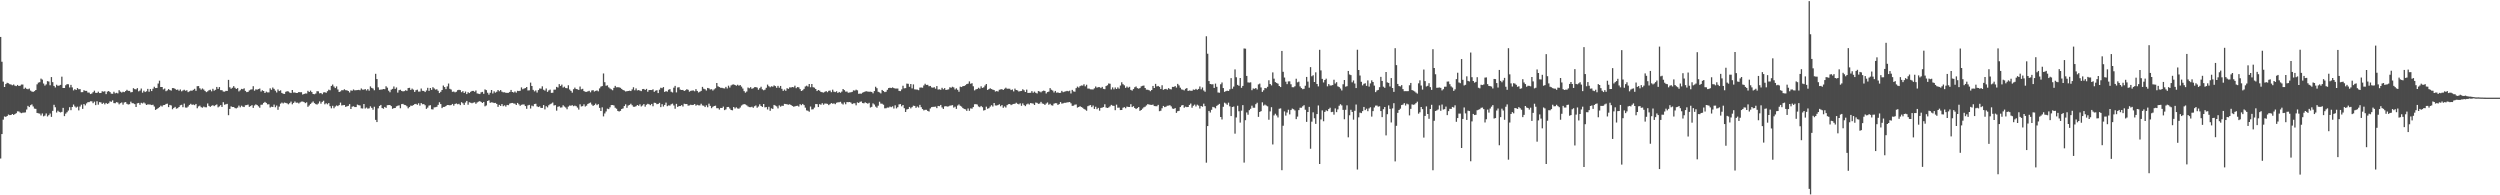 <?xml version="1.0" encoding="UTF-8"?>
<svg xmlns="http://www.w3.org/2000/svg" width="1920" height="150">
  <path d="M0 28.361h1v93.403H0zM1 47.389h1v55.576H1zM2 62.685h1v29.226H2zM3 66.810h1v22.615H3zM4 64.577h1v25.154H4zM5 63.601h1v25.503H5zM6 63.968h1v23.983H6zM7 64.650h1v23.755H7zM8 64.905h1v23.412H8zM9 65.475h1v22.075H9zM10 64.867h1v23.386H10zM11 65.817h1v21.768H11zM12 66.173h1v20.770H12zM13 65.233h1v20.255H13zM14 66.053h1v19.551H14zM15 65.797h1v20.632H15zM16 64.941h1v21.983H16zM17 64.943h1v21.578H17zM18 68.254h1v18.227H18zM19 67.314h1v19.032H19zM20 68.207h1v15.915H20zM21 68.575h1v12.736H21zM22 68.014h1v14.226H22zM23 69.602h1v11.192H23zM24 70.304h1v9.863H24zM25 70.553h1v11.194H25zM26 69.999h1v13.421H26zM27 69.134h1v14.497H27zM28 64.745h1v21.996H28zM29 63.438h1v23.616H29zM30 63.139h1v24.088H30zM31 60.380h1v28.298H31zM32 61.116h1v26.034H32zM33 64.130h1v25.198H33zM34 65.746h1v23.011H34zM35 64.829h1v22.295H35zM36 62.309h1v27.118H36zM37 62.609h1v25.888H37zM38 65.505h1v21.688H38zM39 59.197h1v30.570H39zM40 63.103h1v22.019H40zM41 65.988h1v14.500H41zM42 67.196h1v15.179H42zM43 65.078h1v21.329H43zM44 65.897h1v19.133H44zM45 65.692h1v20.245H45zM46 65.196h1v21.152H46zM47 58.883h1v27.054H47zM48 67.561h1v15.298H48zM49 67.609h1v21.559H49zM50 65.476h1v21.804H50zM51 64.637h1v21.600H51zM52 64.705h1v20.203H52zM53 67.160h1v15.191H53zM54 65.200h1v19.437H54zM55 67.130h1v15.039H55zM56 69.451h1v10.820H56zM57 68.460h1v13.314H57zM58 69.134h1v13.506H58zM59 67.629h1v14.295H59zM60 68.546h1v16.254H60zM61 68.467h1v13.369H61zM62 70.812h1v9.550H62zM63 70.762h1v12.827H63zM64 69.277h1v10.624H64zM65 69.797h1v11.144H65zM66 69.797h1v9.602H66zM67 71.049h1v7.457H67zM68 71.127h1v7.293H68zM69 72.252h1v5.540H69zM70 71.860h1v5.950H70zM71 70.813h1v8.454H71zM72 69.614h1v8.472H72zM73 71.289h1v9.448H73zM74 71.389h1v6.388H74zM75 70.385h1v10.023H75zM76 71.465h1v6.989H76zM77 71.419h1v7.220H77zM78 70.069h1v9.743H78zM79 70.404h1v8.559H79zM80 70.088h1v10.092H80zM81 72.300h1v6.778H81zM82 70.341h1v9.469H82zM83 69.868h1v9.418H83zM84 70.718h1v7.168H84zM85 71.935h1v6.265H85zM86 72.062h1v5.024H86zM87 70.448h1v8.779H87zM88 71.683h1v7.643H88zM89 71.277h1v7.182H89zM90 71.719h1v7.052H90zM91 69.276h1v10.849H91zM92 70.420h1v8.830H92zM93 71.056h1v7.647H93zM94 70.474h1v9.899H94zM95 70.736h1v7.942H95zM96 69.944h1v8.464H96zM97 68.966h1v10.759H97zM98 69.768h1v10.502H98zM99 69.798h1v10.240H99zM100 70.935h1v7.164H100zM101 70.724h1v8.556H101zM102 67.725h1v11.610H102zM103 68.463h1v11.527H103zM104 68.643h1v13.530H104zM105 67.708h1v11.628H105zM106 70.139h1v8.899H106zM107 69.528h1v10.965H107zM108 68.016h1v10.927H108zM109 71.157h1v8.279H109zM110 69.705h1v9.010H110zM111 70.715h1v8.814H111zM112 70.069h1v10.562H112zM113 68.259h1v11.941H113zM114 70.436h1v9.801H114zM115 68.415h1v11.926H115zM116 69.918h1v10.769H116zM117 68.129h1v12.317H117zM118 66.613h1v15.219H118zM119 67.628h1v16.798H119zM120 67.556h1v16.228H120zM121 64.144h1v18.901H121zM122 61.933h1v20.326H122zM123 66.819h1v14.321H123zM124 66.835h1v14.973H124zM125 68.640h1v12.105H125zM126 67.997h1v12.652H126zM127 70.061h1v9.776H127zM128 69.407h1v10.188H128zM129 68.420h1v13.839H129zM130 69.169h1v11.443H130zM131 69.587h1v11.395H131zM132 67.632h1v16.308H132zM133 67.664h1v15.243H133zM134 68.259h1v13.808H134zM135 69.017h1v14.446H135zM136 68.767h1v14.314H136zM137 69.675h1v12.491H137zM138 68.704h1v12.160H138zM139 70.118h1v10.380H139zM140 69.453h1v12.858H140zM141 68.938h1v10.608H141zM142 69.684h1v12.892H142zM143 69.323h1v13.384H143zM144 70.782h1v11.012H144zM145 70.134h1v10.460H145zM146 69.596h1v10.119H146zM147 69.679h1v10.792H147zM148 68.948h1v11.359H148zM149 68.184h1v12.540H149zM150 69.710h1v10.086H150zM151 66.223h1v16.938H151zM152 66.084h1v15.652H152zM153 67.763h1v13.364H153zM154 68.795h1v13.551H154zM155 67.945h1v14.770H155zM156 68.754h1v13.091H156zM157 69.852h1v12.521H157zM158 70.759h1v11.654H158zM159 70.154h1v9.295H159zM160 69.343h1v11.974H160zM161 68.932h1v13.144H161zM162 70.135h1v11.125H162zM163 68.192h1v12.622H163zM164 69.613h1v11.912H164zM165 68.969h1v11.837H165zM166 66.784h1v13.456H166zM167 68.229h1v14.224H167zM168 66.871h1v14.853H168zM169 69.201h1v11.557H169zM170 69.295h1v12.856H170zM171 70.297h1v8.168H171zM172 70.388h1v10.062H172zM173 69.802h1v10.279H173zM174 69.813h1v9.943H174zM175 61.350h1v27.138H175zM176 67.008h1v16.666H176zM177 68.162h1v13.526H177zM178 67.405h1v14.769H178zM179 66.145h1v16.028H179zM180 67.374h1v15.679H180zM181 68.318h1v14.945H181zM182 67.666h1v14.978H182zM183 70.204h1v10.890H183zM184 69.349h1v13.091H184zM185 68.242h1v12.912H185zM186 68.481h1v13.419H186zM187 67.846h1v14.379H187zM188 69.794h1v11.034H188zM189 70.782h1v9.911H189zM190 70.546h1v9.772H190zM191 69.434h1v12.597H191zM192 68.796h1v12.709H192zM193 68.606h1v12.157H193zM194 66.190h1v16.651H194zM195 69.657h1v11.348H195zM196 68.616h1v11.574H196zM197 68.876h1v11.794H197zM198 68.419h1v13.256H198zM199 67.984h1v14.747H199zM200 70.271h1v10.225H200zM201 69.349h1v11.000H201zM202 69.900h1v9.160H202zM203 71.448h1v6.781H203zM204 70.370h1v8.677H204zM205 70.976h1v9.195H205zM206 70.953h1v9.123H206zM207 67.849h1v14.726H207zM208 68.969h1v12.964H208zM209 67.202h1v14.980H209zM210 68.272h1v12.084H210zM211 69.612h1v12.758H211zM212 70.997h1v10.050H212zM213 68.725h1v15.620H213zM214 69.955h1v11.923H214zM215 69.353h1v10.271H215zM216 71.354h1v7.425H216zM217 71.967h1v7.509H217zM218 72.119h1v6.640H218zM219 70.493h1v8.543H219zM220 70.047h1v9.383H220zM221 70.235h1v9.895H221zM222 71.048h1v8.184H222zM223 71.481h1v6.557H223zM224 69.120h1v11.010H224zM225 71.044h1v8.029H225zM226 70.993h1v6.908H226zM227 71.434h1v7.458H227zM228 71.395h1v7.402H228zM229 70.632h1v8.819H229zM230 70.857h1v7.795H230zM231 70.797h1v7.234H231zM232 72.587h1v5.372H232zM233 72.190h1v6.220H233zM234 71.771h1v7.420H234zM235 71.833h1v6.746H235zM236 69.712h1v12.315H236zM237 70.633h1v10.368H237zM238 69.602h1v10.206H238zM239 70.695h1v8.143H239zM240 72.173h1v5.767H240zM241 72.403h1v6.829H241zM242 71.839h1v8.114H242zM243 70.041h1v10.298H243zM244 70.125h1v9.371H244zM245 71.688h1v6.172H245zM246 71.426h1v8.181H246zM247 72.331h1v5.925H247zM248 70.950h1v6.406H248zM249 70.806h1v9.325H249zM250 71.264h1v8.048H250zM251 70.056h1v10.088H251zM252 68.872h1v10.283H252zM253 69.342h1v12.202H253zM254 66.009h1v17.182H254zM255 64.900h1v16.364H255zM256 66.447h1v16.685H256zM257 67.643h1v14.182H257zM258 66.344h1v14.672H258zM259 68.734h1v12.798H259zM260 70.642h1v10.039H260zM261 70.178h1v8.619H261zM262 69.271h1v11.718H262zM263 69.309h1v11.467H263zM264 68.532h1v12.118H264zM265 69.271h1v12.818H265zM266 69.355h1v12.322H266zM267 69.906h1v11.385H267zM268 71.010h1v8.971H268zM269 69.446h1v14.264H269zM270 69.664h1v12.265H270zM271 68.716h1v12.916H271zM272 69.363h1v12.845H272zM273 69.276h1v12.975H273zM274 69.155h1v11.191H274zM275 69.038h1v11.738H275zM276 69.306h1v11.710H276zM277 67.949h1v15.227H277zM278 68.798h1v14.575H278zM279 68.874h1v11.016H279zM280 68.412h1v14.923H280zM281 69.496h1v13.087H281zM282 68.441h1v15.011H282zM283 69.622h1v13.587H283zM284 66.338h1v15.333H284zM285 67.506h1v15.322H285zM286 67.975h1v16.320H286zM287 69.336h1v12.611H287zM288 56.665h1v35.417H288zM289 60.744h1v33.027H289zM290 67.050h1v16.145H290zM291 68.978h1v12.363H291zM292 68.807h1v11.776H292zM293 68.716h1v14.273H293zM294 68.370h1v15.159H294zM295 68.485h1v13.641H295zM296 66.238h1v16.594H296zM297 67.315h1v13.466H297zM298 69.630h1v11.064H298zM299 70.865h1v9.786H299zM300 68.874h1v12.624H300zM301 68.272h1v15.282H301zM302 66.389h1v16.649H302zM303 68.259h1v14.684H303zM304 67.176h1v14.483H304zM305 71.112h1v10.093H305zM306 69.297h1v11.589H306zM307 68.934h1v14.222H307zM308 69.821h1v10.164H308zM309 70.197h1v9.561H309zM310 69.998h1v10.524H310zM311 69.318h1v11.448H311zM312 69.728h1v11.862H312zM313 67.650h1v15.532H313zM314 67.425h1v14.785H314zM315 69.049h1v12.064H315zM316 68.047h1v13.281H316zM317 68.885h1v11.829H317zM318 70.608h1v9.347H318zM319 69.251h1v10.529H319zM320 68.863h1v11.616H320zM321 70.342h1v8.975H321zM322 70.291h1v10.833H322zM323 67.970h1v11.206H323zM324 69.738h1v10.343H324zM325 69.859h1v10.090H325zM326 70.728h1v10.113H326zM327 69.472h1v14.122H327zM328 67.448h1v15.214H328zM329 69.796h1v11.312H329zM330 67.589h1v13.183H330zM331 69.021h1v14.906H331zM332 66.972h1v17.108H332zM333 67.957h1v14.521H333zM334 68.820h1v13.490H334zM335 68.548h1v13.460H335zM336 69.682h1v10.833H336zM337 71.451h1v7.065H337zM338 70.492h1v9.439H338zM339 69.141h1v13.897H339zM340 65.692h1v16.448H340zM341 66.892h1v15.158H341zM342 68.432h1v13.034H342zM343 66.355h1v14.261H343zM344 64.177h1v16.505H344zM345 68.206h1v12.681H345zM346 68.736h1v11.978H346zM347 70.483h1v9.348H347zM348 70.280h1v10.851H348zM349 70.927h1v8.899H349zM350 70.468h1v8.982H350zM351 69.251h1v10.826H351zM352 68.971h1v10.734H352zM353 69.236h1v11.502H353zM354 70.803h1v7.684H354zM355 69.981h1v9.339H355zM356 71.439h1v9.133H356zM357 70.305h1v8.452H357zM358 72.226h1v5.278H358zM359 70.823h1v9.599H359zM360 71.482h1v7.047H360zM361 70.527h1v8.351H361zM362 69.820h1v9.468H362zM363 69.774h1v9.063H363zM364 70.428h1v8.097H364zM365 69.462h1v10.272H365zM366 71.742h1v6.963H366zM367 72.011h1v6.076H367zM368 72.218h1v5.456H368zM369 70.887h1v7.377H369zM370 70.547h1v8.542H370zM371 72.031h1v6.239H371zM372 68.652h1v13.025H372zM373 69.215h1v11.804H373zM374 71.243h1v6.349H374zM375 72.687h1v4.390H375zM376 71.217h1v7.720H376zM377 69.098h1v9.485H377zM378 71.767h1v6.989H378zM379 70.137h1v9.035H379zM380 71.159h1v7.842H380zM381 70.443h1v9.358H381zM382 69.134h1v12.935H382zM383 70.091h1v10.432H383zM384 69.165h1v12.217H384zM385 70.394h1v9.539H385zM386 70.929h1v10.613H386zM387 70.874h1v10.026H387zM388 71.285h1v10.598H388zM389 71.328h1v9.255H389zM390 71.271h1v9.527H390zM391 70.592h1v8.955H391zM392 69.079h1v10.118H392zM393 70.681h1v8.365H393zM394 71.042h1v8.430H394zM395 70.221h1v9.412H395zM396 71.172h1v9.474H396zM397 69.724h1v9.319H397zM398 69.924h1v10.193H398zM399 69.668h1v11.562H399zM400 67.118h1v13.380H400zM401 68.561h1v11.664H401zM402 67.989h1v12.230H402zM403 67.614h1v13.838H403zM404 66.818h1v16.754H404zM405 69.502h1v11.430H405zM406 69.358h1v11.167H406zM407 63.445h1v19.905H407zM408 66.056h1v15.070H408zM409 69.000h1v12.620H409zM410 70.202h1v9.727H410zM411 69.432h1v10.219H411zM412 71.064h1v10.628H412zM413 69.160h1v13.056H413zM414 67.958h1v13.761H414zM415 68.088h1v14.799H415zM416 66.311h1v16.606H416zM417 68.919h1v11.770H417zM418 69.602h1v14.413H418zM419 67.949h1v13.599H419zM420 70.568h1v11.935H420zM421 69.446h1v11.389H421zM422 68.825h1v11.178H422zM423 71.324h1v8.206H423zM424 71.241h1v7.480H424zM425 68.885h1v12.090H425zM426 68.810h1v11.946H426zM427 66.708h1v18.298H427zM428 67.222h1v14.787H428zM429 64.636h1v16.998H429zM430 65.997h1v16.665H430zM431 64.957h1v17.522H431zM432 67.219h1v13.608H432zM433 66.584h1v15.234H433zM434 67.634h1v14.966H434zM435 67.768h1v16.165H435zM436 65.473h1v16.417H436zM437 68.758h1v12.305H437zM438 69.789h1v11.391H438zM439 71.157h1v9.653H439zM440 68.513h1v13.070H440zM441 67.260h1v13.848H441zM442 68.343h1v13.201H442zM443 68.620h1v14.006H443zM444 69.058h1v15.097H444zM445 66.452h1v13.680H445zM446 68.630h1v13.112H446zM447 68.201h1v13.323H447zM448 69.963h1v10.181H448zM449 70.522h1v11.302H449zM450 70.569h1v10.590H450zM451 70.164h1v9.643H451zM452 69.750h1v9.512H452zM453 70.899h1v7.827H453zM454 69.498h1v10.765H454zM455 69.230h1v12.114H455zM456 70.299h1v10.401H456zM457 69.772h1v9.799H457zM458 69.451h1v11.301H458zM459 70.131h1v9.850H459zM460 67.884h1v14.942H460zM461 66.515h1v18.713H461zM462 66.105h1v16.311H462zM463 56.400h1v32.994H463zM464 63.150h1v23.974H464zM465 65.847h1v19.779H465zM466 65.525h1v17.941H466zM467 67.063h1v16.767H467zM468 67.938h1v14.489H468zM469 68.587h1v12.111H469zM470 69.325h1v11.296H470zM471 67.463h1v13.521H471zM472 65.939h1v16.787H472zM473 67.072h1v16.426H473zM474 66.972h1v18.239H474zM475 67.053h1v18.621H475zM476 67.424h1v17.723H476zM477 68.315h1v15.417H477zM478 69.101h1v14.152H478zM479 69.518h1v11.940H479zM480 70.263h1v9.867H480zM481 70.040h1v12.772H481zM482 69.913h1v11.141H482zM483 69.633h1v10.934H483zM484 69.926h1v9.724H484zM485 68.661h1v12.207H485zM486 67.020h1v14.959H486zM487 69.338h1v12.660H487zM488 67.879h1v13.677H488zM489 69.424h1v11.197H489zM490 69.168h1v12.076H490zM491 69.570h1v10.532H491zM492 70.011h1v11.738H492zM493 68.453h1v12.569H493zM494 68.286h1v11.661H494zM495 69.114h1v12.790H495zM496 68.253h1v12.174H496zM497 70.475h1v9.223H497zM498 69.182h1v10.896H498zM499 69.145h1v11.628H499zM500 69.148h1v10.669H500zM501 68.617h1v13.008H501zM502 70.489h1v8.435H502zM503 69.636h1v9.403H503zM504 69.298h1v10.732H504zM505 71.486h1v8.312H505zM506 68.859h1v10.144H506zM507 67.404h1v14.873H507zM508 67.749h1v12.261H508zM509 66.871h1v14.934H509zM510 70.621h1v9.974H510zM511 69.981h1v8.822H511zM512 70.420h1v11.134H512zM513 68.898h1v12.044H513zM514 68.470h1v12.635H514zM515 70.435h1v9.658H515zM516 71.023h1v8.531H516zM517 67.344h1v13.653H517zM518 65.932h1v17.590H518zM519 70.941h1v8.831H519zM520 67.196h1v14.924H520zM521 66.994h1v14.449H521zM522 68.789h1v12.666H522zM523 69.145h1v11.597H523zM524 69.090h1v12.718H524zM525 69.898h1v9.766H525zM526 69.308h1v10.596H526zM527 68.527h1v11.335H527zM528 68.977h1v12.160H528zM529 70.389h1v10.544H529zM530 69.761h1v10.649H530zM531 69.542h1v11.160H531zM532 69.472h1v11.054H532zM533 70.083h1v9.862H533zM534 68.457h1v12.716H534zM535 69.862h1v10.628H535zM536 71.032h1v9.869H536zM537 70.442h1v10.514H537zM538 69.792h1v9.861H538zM539 66.689h1v14.329H539zM540 68.142h1v13.079H540zM541 68.573h1v13.647H541zM542 69.540h1v11.341H542zM543 67.552h1v14.848H543zM544 67.854h1v11.775H544zM545 68.706h1v12.620H545zM546 68.523h1v14.568H546zM547 69.533h1v12.475H547zM548 68.588h1v12.827H548zM549 67.782h1v13.351H549zM550 63.725h1v19.374H550zM551 66.318h1v16.758H551zM552 66.874h1v17.289H552zM553 67.434h1v15.437H553zM554 67.450h1v15.478H554zM555 67.775h1v14.117H555zM556 67.957h1v16.618H556zM557 66.712h1v17.305H557zM558 67.926h1v14.288H558zM559 65.817h1v16.324H559zM560 67.207h1v16.123H560zM561 65.602h1v18.889H561zM562 64.965h1v19.790H562zM563 64.799h1v17.394H563zM564 65.276h1v18.005H564zM565 65.854h1v16.582H565zM566 65.081h1v18.243H566zM567 65.806h1v17.689H567zM568 65.327h1v17.257H568zM569 66.494h1v14.546H569zM570 67.985h1v12.348H570zM571 69.970h1v9.954H571zM572 71.177h1v9.066H572zM573 70.279h1v10.637H573zM574 67.204h1v14.561H574zM575 67.772h1v14.510H575zM576 66.945h1v15.378H576zM577 68.180h1v13.814H577zM578 67.741h1v15.071H578zM579 66.962h1v14.656H579zM580 66.891h1v14.118H580zM581 67.286h1v15.470H581zM582 68.911h1v12.907H582zM583 67.718h1v12.411H583zM584 66.636h1v14.782H584zM585 68.591h1v13.525H585zM586 69.306h1v10.566H586zM587 68.866h1v13.632H587zM588 67.437h1v14.813H588zM589 64.953h1v19.132H589zM590 66.176h1v15.846H590zM591 67.018h1v18.070H591zM592 66.245h1v16.964H592zM593 66.576h1v17.106H593zM594 65.595h1v15.010H594zM595 66.169h1v14.939H595zM596 67.451h1v14.262H596zM597 65.971h1v17.259H597zM598 67.405h1v13.544H598zM599 65.983h1v15.919H599zM600 68.184h1v13.032H600zM601 69.783h1v11.530H601zM602 68.769h1v11.011H602zM603 69.750h1v10.148H603zM604 67.741h1v12.384H604zM605 68.254h1v12.163H605zM606 67.068h1v12.999H606zM607 67.212h1v13.445H607zM608 66.801h1v14.552H608zM609 67.087h1v14.820H609zM610 65.818h1v15.914H610zM611 67.759h1v13.596H611zM612 66.863h1v14.365H612zM613 67.075h1v14.770H613zM614 68.436h1v11.577H614zM615 69.882h1v10.892H615zM616 69.306h1v10.505H616zM617 68.228h1v12.515H617zM618 66.405h1v16.265H618zM619 65.796h1v18.986H619zM620 66.461h1v18.567H620zM621 64.499h1v21.310H621zM622 67.039h1v14.787H622zM623 64.530h1v19.522H623zM624 66.973h1v16.960H624zM625 67.349h1v15.312H625zM626 68.335h1v11.566H626zM627 69.931h1v10.034H627zM628 69.116h1v13.116H628zM629 69.651h1v10.395H629zM630 70.593h1v9.855H630zM631 70.839h1v8.424H631zM632 71.104h1v9.329H632zM633 70.508h1v9.004H633zM634 69.956h1v9.617H634zM635 70.821h1v8.966H635zM636 69.715h1v11.004H636zM637 69.537h1v10.449H637zM638 70.798h1v8.370H638zM639 68.885h1v10.807H639zM640 70.396h1v9.006H640zM641 70.735h1v9.308H641zM642 70.101h1v8.792H642zM643 71.385h1v7.199H643zM644 70.612h1v7.942H644zM645 71.215h1v6.943H645zM646 70.350h1v9.182H646zM647 68.337h1v11.944H647zM648 69.230h1v9.436H648zM649 70.353h1v9.726H649zM650 70.314h1v8.074H650zM651 71.245h1v7.237H651zM652 71.006h1v7.320H652zM653 70.858h1v7.922H653zM654 70.553h1v9.352H654zM655 69.387h1v9.970H655zM656 69.559h1v9.761H656zM657 68.840h1v12.055H657zM658 69.376h1v9.254H658zM659 72.032h1v7.074H659zM660 71.884h1v6.322H660zM661 71.920h1v6.024H661zM662 71.161h1v8.008H662zM663 70.728h1v8.648H663zM664 70.268h1v8.313H664zM665 70.073h1v9.102H665zM666 70.335h1v9.310H666zM667 70.429h1v8.499H667zM668 70.426h1v12.170H668zM669 70.586h1v11.472H669zM670 71.686h1v7.729H670zM671 69.950h1v10.355H671zM672 66.604h1v15.270H672zM673 67.717h1v15.046H673zM674 70.498h1v10.649H674zM675 70.973h1v7.134H675zM676 71.721h1v7.844H676zM677 69.087h1v10.583H677zM678 69.886h1v10.528H678zM679 70.733h1v12.483H679zM680 70.466h1v12.658H680zM681 68.957h1v13.607H681zM682 67.644h1v14.995H682zM683 67.358h1v14.487H683zM684 67.610h1v14.735H684zM685 67.133h1v14.524H685zM686 67.639h1v15.724H686zM687 67.983h1v12.895H687zM688 68.007h1v15.220H688zM689 68.020h1v14.288H689zM690 69.780h1v10.393H690zM691 69.965h1v9.948H691zM692 68.661h1v12.991H692zM693 65.850h1v14.805H693zM694 67.818h1v15.299H694zM695 67.700h1v18.309H695zM696 64.226h1v19.844H696zM697 64.340h1v19.360H697zM698 66.650h1v15.474H698zM699 64.500h1v18.749H699zM700 67.900h1v14.360H700zM701 64.794h1v16.362H701zM702 68.597h1v12.765H702zM703 68.764h1v14.069H703zM704 68.826h1v12.987H704zM705 69.249h1v13.329H705zM706 67.269h1v13.272H706zM707 67.159h1v15.152H707zM708 67.388h1v16.371H708zM709 65.644h1v19.121H709zM710 64.333h1v19.994H710zM711 65.223h1v19.125H711zM712 65.149h1v20.069H712zM713 66.248h1v19.390H713zM714 65.979h1v17.336H714zM715 67.137h1v15.125H715zM716 67.392h1v14.660H716zM717 66.974h1v15.046H717zM718 68.091h1v13.795H718zM719 66.116h1v16.950H719zM720 68.779h1v12.568H720zM721 68.599h1v12.949H721zM722 68.950h1v11.638H722zM723 67.438h1v15.114H723zM724 68.579h1v15.074H724zM725 67.709h1v13.981H725zM726 69.138h1v12.352H726zM727 68.858h1v13.032H727zM728 68.641h1v13.050H728zM729 67.038h1v14.118H729zM730 67.374h1v13.621H730zM731 66.618h1v14.135H731zM732 67.120h1v15.540H732zM733 68.694h1v13.217H733zM734 67.814h1v15.818H734zM735 68.983h1v12.064H735zM736 70.427h1v9.795H736zM737 66.551h1v14.695H737zM738 66.883h1v15.004H738zM739 66.151h1v16.858H739zM740 66.061h1v17.610H740zM741 65.445h1v18.533H741zM742 64.583h1v20.565H742zM743 64.271h1v19.016H743zM744 62.529h1v22.557H744zM745 64.327h1v18.942H745zM746 63.890h1v19.552H746zM747 66.231h1v15.979H747zM748 69.409h1v10.686H748zM749 68.642h1v11.324H749zM750 68.343h1v11.965H750zM751 67.394h1v14.365H751zM752 68.120h1v14.211H752zM753 66.314h1v15.054H753zM754 67.552h1v14.775H754zM755 67.083h1v17.826H755zM756 65.643h1v18.869H756zM757 64.527h1v17.403H757zM758 69.080h1v14.411H758zM759 68.438h1v14.661H759zM760 67.799h1v14.095H760zM761 68.396h1v12.400H761zM762 68.850h1v12.967H762zM763 69.171h1v9.916H763zM764 70.271h1v10.734H764zM765 69.945h1v11.102H765zM766 70.292h1v10.403H766zM767 68.941h1v11.129H767zM768 68.667h1v12.966H768zM769 68.443h1v12.234H769zM770 69.126h1v13.669H770zM771 68.173h1v13.565H771zM772 67.304h1v15.285H772zM773 68.147h1v12.574H773zM774 68.094h1v11.923H774zM775 68.155h1v11.713H775zM776 69.184h1v11.576H776zM777 68.730h1v11.471H777zM778 70.182h1v9.653H778zM779 68.046h1v11.604H779zM780 69.135h1v9.766H780zM781 69.419h1v10.296H781zM782 70.324h1v9.822H782zM783 69.992h1v9.390H783zM784 69.839h1v11.438H784zM785 68.549h1v10.853H785zM786 69.340h1v11.404H786zM787 70.681h1v10.855H787zM788 68.803h1v11.393H788zM789 71.351h1v8.219H789zM790 71.343h1v8.965H790zM791 71.282h1v7.895H791zM792 69.996h1v9.353H792zM793 71.218h1v8.360H793zM794 70.331h1v10.296H794zM795 71.274h1v7.480H795zM796 71.768h1v7.222H796zM797 69.921h1v9.831H797zM798 70.313h1v9.210H798zM799 70.930h1v7.317H799zM800 70.046h1v9.490H800zM801 69.562h1v10.228H801zM802 69.859h1v10.732H802zM803 71.773h1v7.748H803zM804 70.726h1v7.960H804zM805 70.342h1v10.081H805zM806 67.690h1v12.005H806zM807 68.915h1v11.938H807zM808 69.516h1v11.611H808zM809 70.989h1v8.607H809zM810 69.812h1v9.408H810zM811 71.159h1v8.138H811zM812 70.951h1v9.654H812zM813 71.404h1v8.545H813zM814 71.296h1v7.083H814zM815 69.779h1v9.831H815zM816 70.819h1v8.545H816zM817 70.386h1v8.565H817zM818 70.123h1v8.806H818zM819 69.791h1v8.869H819zM820 70.100h1v8.441H820zM821 69.623h1v8.736H821zM822 71.797h1v7.545H822zM823 69.036h1v12.265H823zM824 70.213h1v10.960H824zM825 70.454h1v9.929H825zM826 67.691h1v12.562H826zM827 66.491h1v16.149H827zM828 67.295h1v14.893H828zM829 66.145h1v15.404H829zM830 65.619h1v16.600H830zM831 65.720h1v17.027H831zM832 64.718h1v18.926H832zM833 66.319h1v17.910H833zM834 65.076h1v19.967H834zM835 67.992h1v13.584H835zM836 68.035h1v13.003H836zM837 68.610h1v12.089H837zM838 68.660h1v13.607H838zM839 68.686h1v12.381H839zM840 67.835h1v15.803H840zM841 66.392h1v15.576H841zM842 67.313h1v16.564H842zM843 66.920h1v15.921H843zM844 66.935h1v18.037H844zM845 67.669h1v15.239H845zM846 66.692h1v15.952H846zM847 68.244h1v13.995H847zM848 68.501h1v11.573H848zM849 66.090h1v16.492H849zM850 65.504h1v17.459H850zM851 64.121h1v18.413H851zM852 64.310h1v17.384H852zM853 68.698h1v11.853H853zM854 67.136h1v14.027H854zM855 68.632h1v12.666H855zM856 67.173h1v17.444H856zM857 68.342h1v12.050H857zM858 67.121h1v15.619H858zM859 68.089h1v14.542H859zM860 65.712h1v18.836H860zM861 63.197h1v21.285H861zM862 64.645h1v18.083H862zM863 65.554h1v16.726H863zM864 67.488h1v15.645H864zM865 66.484h1v15.400H865zM866 67.339h1v14.798H866zM867 66.681h1v15.505H867zM868 69.016h1v10.997H868zM869 69.570h1v12.663H869zM870 68.406h1v13.161H870zM871 67.017h1v15.950H871zM872 66.393h1v17.389H872zM873 67.662h1v15.401H873zM874 68.113h1v14.099H874zM875 67.649h1v17.499H875zM876 66.323h1v18.141H876zM877 65.900h1v17.513H877zM878 65.669h1v16.737H878zM879 67.564h1v14.350H879zM880 68.873h1v12.081H880zM881 68.921h1v11.036H881zM882 69.283h1v11.008H882zM883 70.034h1v10.472H883zM884 69.143h1v11.468H884zM885 66.013h1v14.319H885zM886 67.569h1v13.914H886zM887 64.401h1v17.153H887zM888 66.364h1v15.232H888zM889 65.974h1v14.549H889zM890 66.732h1v18.646H890zM891 68.321h1v16.729H891zM892 65.474h1v17.666H892zM893 68.960h1v12.416H893zM894 68.449h1v13.851H894zM895 68.256h1v13.686H895zM896 68.852h1v12.362H896zM897 67.699h1v13.428H897zM898 68.440h1v12.339H898zM899 68.654h1v13.073H899zM900 66.737h1v16.616H900zM901 66.786h1v16.890H901zM902 66.109h1v16.869H902zM903 67.302h1v19.388H903zM904 64.421h1v20.973H904zM905 65.565h1v19.558H905zM906 67.309h1v14.914H906zM907 68.664h1v12.315H907zM908 68.929h1v11.717H908zM909 69.449h1v13.267H909zM910 68.198h1v13.699H910zM911 67.660h1v14.620H911zM912 69.837h1v12.358H912zM913 69.473h1v11.118H913zM914 69.689h1v9.830H914zM915 69.760h1v12.984H915zM916 68.765h1v12.432H916zM917 69.006h1v11.316H917zM918 68.248h1v13.501H918zM919 69.012h1v11.383H919zM920 68.308h1v12.813H920zM921 66.396h1v16.942H921zM922 68.587h1v12.828H922zM923 67.193h1v14.781H923zM924 69.483h1v10.151H924zM925 70.466h1v11.032H925zM926 27.841h1v97.078H926zM927 41.269h1v55.532H927zM928 62.254h1v22.931H928zM929 64.496h1v21.942H929zM930 64.791h1v19.530H930zM931 64.717h1v17.339H931zM932 67.555h1v14.890H932zM933 64.213h1v18.979H933zM934 66.677h1v14.642H934zM935 70.992h1v9.549H935zM936 71.199h1v8.596H936zM937 64.704h1v25.151H937zM938 63.330h1v28.411H938zM939 67.641h1v14.358H939zM940 70.560h1v8.264H940zM941 70.004h1v9.521H941zM942 69.630h1v10.866H942zM943 69.911h1v8.962H943zM944 68.604h1v13.082H944zM945 60.028h1v29.112H945zM946 68.155h1v14.043H946zM947 66.496h1v15.327H947zM948 53.285h1v49.356H948zM949 59.334h1v30.870H949zM950 65.177h1v16.002H950zM951 65.911h1v19.518H951zM952 59.898h1v34.282H952zM953 67.435h1v17.567H953zM954 66.022h1v14.706H954zM955 37.217h1v87.675H955zM956 37.370h1v54.940H956zM957 58.295h1v28.064H957zM958 63.293h1v24.830H958zM959 63.447h1v21.205H959zM960 63.239h1v20.317H960zM961 69.249h1v11.886H961zM962 67.947h1v14.778H962zM963 68.209h1v14.511H963zM964 67.609h1v12.403H964zM965 68.728h1v10.192H965zM966 64.793h1v24.964H966zM967 64.190h1v21.850H967zM968 67.182h1v18.146H968zM969 70.572h1v8.034H969zM970 69.313h1v11.772H970zM971 67.576h1v12.733H971zM972 67.861h1v13.184H972zM973 66.683h1v14.970H973zM974 61.658h1v30.308H974zM975 64.515h1v21.023H975zM976 65.582h1v16.727H976zM977 55.586h1v55.375H977zM978 60.409h1v28.206H978zM979 63.057h1v24.311H979zM980 63.692h1v25.000H980zM981 64.235h1v25.983H981zM982 66.052h1v17.461H982zM983 66.848h1v16.399H983zM984 39.120h1v91.601H984zM985 55.130h1v41.416H985zM986 59.537h1v26.022H986zM987 62.743h1v26.046H987zM988 64.591h1v21.848H988zM989 62.516h1v21.749H989zM990 62.483h1v25.358H990zM991 64.713h1v19.812H991zM992 66.950h1v16.447H992zM993 67.011h1v16.909H993zM994 66.269h1v18.592H994zM995 60.460h1v31.040H995zM996 63.237h1v26.328H996zM997 62.723h1v21.841H997zM998 66.360h1v16.399H998zM999 67.649h1v15.103H999zM1000 68.492h1v13.189H1000zM1001 68.181h1v12.621H1001zM1002 65.852h1v18.417H1002zM1003 59.063h1v34.549H1003zM1004 62.695h1v23.314H1004zM1005 67.337h1v14.745H1005zM1006 51.551h1v62.653H1006zM1007 58.581h1v34.879H1007zM1008 57.821h1v28.455H1008zM1009 62.953h1v27.895H1009zM1010 55.557h1v39.576H1010zM1011 64.489h1v23.117H1011zM1012 66.341h1v14.670H1012zM1013 38.270h1v87.659H1013zM1014 54.056h1v37.678H1014zM1015 60.584h1v24.211H1015zM1016 63.348h1v29.779H1016zM1017 61.437h1v24.535H1017zM1018 60.425h1v24.311H1018zM1019 66.307h1v19.027H1019zM1020 64.546h1v19.225H1020zM1021 65.716h1v17.028H1021zM1022 65.634h1v20.487H1022zM1023 65.329h1v20.536H1023zM1024 61.226h1v26.857H1024zM1025 64.152h1v19.090H1025zM1026 63.150h1v22.983H1026zM1027 66.300h1v17.738H1027zM1028 66.852h1v14.346H1028zM1029 68.011h1v12.006H1029zM1030 69.470h1v11.496H1030zM1031 64.691h1v19.699H1031zM1032 61.448h1v30.135H1032zM1033 66.552h1v17.776H1033zM1034 66.191h1v14.687H1034zM1035 54.500h1v50.979H1035zM1036 57.182h1v31.362H1036zM1037 57.690h1v26.655H1037zM1038 63.212h1v22.777H1038zM1039 61.787h1v30.105H1039zM1040 64.153h1v20.945H1040zM1041 67.634h1v12.664H1041zM1042 38.181h1v92.024H1042zM1043 53.755h1v36.337H1043zM1044 58.026h1v28.429H1044zM1045 62.827h1v24.050H1045zM1046 65.585h1v19.779H1046zM1047 64.352h1v17.755H1047zM1048 63.968h1v20.621H1048zM1049 65.939h1v17.522H1049zM1050 61.726h1v23.661H1050zM1051 66.507h1v16.737H1051zM1052 64.035h1v18.354H1052zM1053 61.705h1v27.867H1053zM1054 62.952h1v22.392H1054zM1055 65.727h1v16.797H1055zM1056 70.776h1v10.323H1056zM1057 69.454h1v11.608H1057zM1058 69.046h1v12.875H1058zM1059 66.974h1v14.617H1059zM1060 59.020h1v26.268H1060zM1061 62.142h1v27.827H1061zM1062 66.563h1v17.287H1062zM1063 67.438h1v14.763H1063zM1064 55.273h1v48.719H1064zM1065 63.303h1v24.385H1065zM1066 63.672h1v17.277H1066zM1067 66.393h1v17.210H1067zM1068 59.947h1v34.131H1068zM1069 67.599h1v15.649H1069zM1070 70.567h1v8.687H1070zM1071 37.023h1v86.932H1071zM1072 50.003h1v46.608H1072zM1073 64.460h1v22.204H1073zM1074 66.103h1v18.358H1074zM1075 66.409h1v17.049H1075zM1076 65.383h1v15.289H1076zM1077 68.454h1v11.880H1077zM1078 70.020h1v9.192H1078zM1079 69.967h1v11.076H1079zM1080 70.052h1v9.540H1080zM1081 69.982h1v10.213H1081zM1082 65.459h1v23.152H1082zM1083 63.670h1v19.917H1083zM1084 69.151h1v11.008H1084zM1085 69.655h1v10.818H1085zM1086 70.256h1v9.942H1086zM1087 71.142h1v8.046H1087zM1088 71.889h1v6.206H1088zM1089 63.999h1v23.287H1089zM1090 61.692h1v24.524H1090zM1091 65.670h1v16.485H1091zM1092 68.792h1v15.001H1092zM1093 53.393h1v52.271H1093zM1094 62.330h1v26.690H1094zM1095 66.391h1v15.329H1095zM1096 65.901h1v21.632H1096zM1097 63.880h1v27.357H1097zM1098 66.925h1v16.773H1098zM1099 69.000h1v11.509H1099zM1100 37.797h1v92.958H1100zM1101 52.231h1v40.563H1101zM1102 57.042h1v28.217H1102zM1103 67.445h1v17.320H1103zM1104 67.332h1v16.714H1104zM1105 67.198h1v13.754H1105zM1106 67.458h1v17.640H1106zM1107 69.436h1v10.839H1107zM1108 68.512h1v15.597H1108zM1109 66.619h1v17.203H1109zM1110 66.543h1v15.346H1110zM1111 62.667h1v25.736H1111zM1112 62.543h1v22.811H1112zM1113 64.668h1v18.883H1113zM1114 66.356h1v17.296H1114zM1115 67.241h1v14.887H1115zM1116 69.776h1v12.793H1116zM1117 68.593h1v12.285H1117zM1118 60.766h1v32.756H1118zM1119 55.845h1v34.820H1119zM1120 63.313h1v23.925H1120zM1121 63.886h1v23.347H1121zM1122 45.339h1v68.341H1122zM1123 61.293h1v30.068H1123zM1124 65.645h1v16.880H1124zM1125 65.137h1v21.971H1125zM1126 58.639h1v33.476H1126zM1127 62.155h1v22.840H1127zM1128 62.560h1v22.732H1128zM1129 40.346h1v83.509H1129zM1130 59.286h1v33.973H1130zM1131 62.193h1v25.322H1131zM1132 63.505h1v24.867H1132zM1133 62.883h1v25.299H1133zM1134 59.276h1v25.407H1134zM1135 67.360h1v16.913H1135zM1136 67.858h1v16.022H1136zM1137 65.065h1v17.726H1137zM1138 65.325h1v17.274H1138zM1139 64.847h1v18.975H1139zM1140 59.580h1v34.452H1140zM1141 59.453h1v32.153H1141zM1142 64.592h1v19.569H1142zM1143 65.992h1v20.497H1143zM1144 66.151h1v17.211H1144zM1145 66.438h1v15.473H1145zM1146 67.945h1v12.815H1146zM1147 60.637h1v30.401H1147zM1148 60.753h1v29.943H1148zM1149 63.806h1v21.066H1149zM1150 67.234h1v16.119H1150zM1151 53.725h1v57.843H1151zM1152 62.091h1v27.892H1152zM1153 63.165h1v20.313H1153zM1154 61.744h1v23.137H1154zM1155 59.825h1v32.163H1155zM1156 66.635h1v15.360H1156zM1157 68.969h1v11.233H1157zM1158 37.024h1v85.593H1158zM1159 57.068h1v37.014H1159zM1160 64.064h1v23.508H1160zM1161 66.467h1v19.674H1161zM1162 63.875h1v23.149H1162zM1163 64.190h1v18.756H1163zM1164 65.145h1v18.054H1164zM1165 66.643h1v17.042H1165zM1166 66.251h1v16.001H1166zM1167 68.217h1v14.950H1167zM1168 67.815h1v16.446H1168zM1169 60.848h1v29.134H1169zM1170 63.338h1v24.865H1170zM1171 64.548h1v16.848H1171zM1172 66.591h1v16.018H1172zM1173 65.861h1v17.105H1173zM1174 65.928h1v18.249H1174zM1175 66.281h1v16.397H1175zM1176 59.117h1v33.760H1176zM1177 62.525h1v24.151H1177zM1178 67.915h1v11.753H1178zM1179 67.387h1v14.582H1179zM1180 53.338h1v55.461H1180zM1181 56.082h1v36.370H1181zM1182 60.931h1v26.939H1182zM1183 61.031h1v30.061H1183zM1184 57.428h1v41.124H1184zM1185 65.864h1v16.691H1185zM1186 65.368h1v17.890H1186zM1187 41.559h1v84.401H1187zM1188 58.541h1v34.190H1188zM1189 64.050h1v20.568H1189zM1190 66.588h1v18.128H1190zM1191 67.003h1v16.817H1191zM1192 67.662h1v12.757H1192zM1193 68.039h1v13.649H1193zM1194 68.099h1v13.445H1194zM1195 68.984h1v11.477H1195zM1196 67.294h1v14.239H1196zM1197 67.450h1v14.864H1197zM1198 59.916h1v32.024H1198zM1199 63.329h1v24.044H1199zM1200 68.506h1v12.805H1200zM1201 69.120h1v13.457H1201zM1202 68.813h1v13.747H1202zM1203 68.844h1v11.727H1203zM1204 67.866h1v12.510H1204zM1205 64.480h1v24.394H1205zM1206 62.954h1v25.428H1206zM1207 64.495h1v19.409H1207zM1208 67.525h1v15.600H1208zM1209 53.073h1v58.631H1209zM1210 64.458h1v23.535H1210zM1211 64.770h1v17.759H1211zM1212 64.014h1v28.519H1212zM1213 63.113h1v24.430H1213zM1214 64.981h1v19.098H1214zM1215 70.012h1v11.893H1215zM1216 36.184h1v92.057H1216zM1217 56.890h1v38.506H1217zM1218 66.249h1v19.895H1218zM1219 63.024h1v23.199H1219zM1220 65.858h1v18.706H1220zM1221 68.092h1v13.327H1221zM1222 67.946h1v13.067H1222zM1223 69.567h1v14.066H1223zM1224 69.967h1v10.621H1224zM1225 68.920h1v10.892H1225zM1226 70.863h1v8.611H1226zM1227 64.630h1v25.423H1227zM1228 65.298h1v19.568H1228zM1229 67.705h1v13.617H1229zM1230 69.695h1v11.652H1230zM1231 70.724h1v10.457H1231zM1232 69.215h1v10.985H1232zM1233 70.507h1v9.060H1233zM1234 62.029h1v27.432H1234zM1235 65.091h1v21.450H1235zM1236 68.427h1v10.465H1236zM1237 68.345h1v12.467H1237zM1238 52.304h1v54.389H1238zM1239 64.126h1v21.442H1239zM1240 63.088h1v19.362H1240zM1241 62.266h1v31.849H1241zM1242 60.505h1v24.859H1242zM1243 65.650h1v19.622H1243zM1244 67.058h1v13.538H1244zM1245 38.500h1v87.920H1245zM1246 61.085h1v29.683H1246zM1247 67.370h1v17.393H1247zM1248 64.589h1v22.285H1248zM1249 63.156h1v22.400H1249zM1250 65.767h1v15.968H1250zM1251 70.131h1v11.242H1251zM1252 68.771h1v12.921H1252zM1253 68.130h1v12.325H1253zM1254 67.882h1v11.521H1254zM1255 70.526h1v10.901H1255zM1256 63.374h1v25.142H1256zM1257 66.736h1v19.267H1257zM1258 66.099h1v15.571H1258zM1259 67.852h1v13.616H1259zM1260 65.390h1v17.412H1260zM1261 66.979h1v15.601H1261zM1262 65.718h1v18.615H1262zM1263 56.350h1v37.030H1263zM1264 58.193h1v31.496H1264zM1265 62.358h1v20.726H1265zM1266 65.653h1v20.668H1266zM1267 54.459h1v55.910H1267zM1268 64.013h1v25.239H1268zM1269 64.811h1v18.561H1269zM1270 64.080h1v28.040H1270zM1271 63.089h1v26.894H1271zM1272 61.845h1v25.279H1272zM1273 66.728h1v21.656H1273zM1274 35.797h1v94.031H1274zM1275 58.626h1v33.458H1275zM1276 58.173h1v29.916H1276zM1277 61.257h1v26.859H1277zM1278 63.535h1v22.128H1278zM1279 64.419h1v19.051H1279zM1280 64.657h1v20.123H1280zM1281 67.071h1v16.528H1281zM1282 65.785h1v15.006H1282zM1283 65.451h1v16.947H1283zM1284 66.400h1v15.413H1284zM1285 60.986h1v28.518H1285zM1286 65.322h1v19.525H1286zM1287 66.260h1v16.046H1287zM1288 66.986h1v15.109H1288zM1289 68.172h1v13.278H1289zM1290 64.168h1v18.931H1290zM1291 66.370h1v19.075H1291zM1292 56.226h1v34.789H1292zM1293 60.322h1v28.181H1293zM1294 65.382h1v19.144H1294zM1295 67.244h1v15.208H1295zM1296 55.729h1v49.128H1296zM1297 65.824h1v20.111H1297zM1298 68.569h1v12.637H1298zM1299 63.186h1v31.020H1299zM1300 65.553h1v17.507H1300zM1301 64.916h1v20.973H1301zM1302 64.137h1v19.754H1302zM1303 40.108h1v82.263H1303zM1304 60.835h1v26.781H1304zM1305 65.167h1v22.544H1305zM1306 64.451h1v22.348H1306zM1307 62.053h1v24.532H1307zM1308 61.473h1v21.105H1308zM1309 66.988h1v18.658H1309zM1310 67.091h1v13.572H1310zM1311 68.433h1v12.419H1311zM1312 68.257h1v12.894H1312zM1313 67.715h1v14.787H1313zM1314 59.351h1v27.834H1314zM1315 64.667h1v19.435H1315zM1316 64.776h1v16.371H1316zM1317 65.539h1v15.581H1317zM1318 63.173h1v20.164H1318zM1319 65.110h1v18.006H1319zM1320 66.122h1v16.296H1320zM1321 56.738h1v32.031H1321zM1322 60.214h1v25.589H1322zM1323 66.010h1v15.136H1323zM1324 69.332h1v25.936H1324zM1325 52.025h1v59.904H1325zM1326 63.448h1v25.553H1326zM1327 64.280h1v25.236H1327zM1328 57.345h1v36.714H1328zM1329 57.364h1v32.872H1329zM1330 61.592h1v25.714H1330zM1331 64.961h1v19.690H1331zM1332 39.942h1v91.029H1332zM1333 56.183h1v34.345H1333zM1334 62.593h1v26.939H1334zM1335 62.881h1v30.017H1335zM1336 60.190h1v30.224H1336zM1337 59.112h1v25.436H1337zM1338 64.925h1v18.806H1338zM1339 65.243h1v17.262H1339zM1340 66.693h1v15.885H1340zM1341 67.556h1v16.918H1341zM1342 69.555h1v10.604H1342zM1343 61.161h1v24.508H1343zM1344 65.463h1v18.754H1344zM1345 67.147h1v15.019H1345zM1346 69.469h1v13.717H1346zM1347 68.892h1v14.103H1347zM1348 68.162h1v13.028H1348zM1349 69.604h1v14.699H1349zM1350 58.339h1v34.021H1350zM1351 65.427h1v21.602H1351zM1352 67.177h1v13.707H1352zM1353 55.408h1v41.452H1353zM1354 56.902h1v52.625H1354zM1355 63.550h1v20.012H1355zM1356 67.057h1v16.259H1356zM1357 57.699h1v36.534H1357zM1358 62.607h1v25.711H1358zM1359 62.555h1v21.631H1359zM1360 60.044h1v38.642H1360zM1361 44.778h1v77.918H1361zM1362 61.665h1v27.671H1362zM1363 63.682h1v24.249H1363zM1364 65.467h1v19.952H1364zM1365 65.144h1v20.102H1365zM1366 65.662h1v16.316H1366zM1367 69.263h1v11.346H1367zM1368 69.725h1v12.580H1368zM1369 71.514h1v7.697H1369zM1370 71.744h1v7.073H1370zM1371 71.768h1v11.874H1371zM1372 65.041h1v23.227H1372zM1373 67.357h1v16.407H1373zM1374 70.081h1v9.768H1374zM1375 68.780h1v12.898H1375zM1376 68.717h1v10.836H1376zM1377 69.377h1v11.230H1377zM1378 69.464h1v10.179H1378zM1379 62.516h1v28.744H1379zM1380 63.154h1v22.564H1380zM1381 69.503h1v9.695H1381zM1382 56.799h1v40.162H1382zM1383 53.134h1v54.540H1383zM1384 64.192h1v22.172H1384zM1385 64.592h1v20.658H1385zM1386 58.671h1v31.654H1386zM1387 65.189h1v20.708H1387zM1388 68.077h1v15.243H1388zM1389 0.859h1v144.192H1389zM1390 26.316h1v123.003H1390zM1391 45.236h1v56.805H1391zM1392 52.481h1v36.428H1392zM1393 58.594h1v31.423H1393zM1394 58.817h1v30.279H1394zM1395 58.864h1v28.531H1395zM1396 63.154h1v22.892H1396zM1397 66.095h1v17.534H1397zM1398 65.921h1v18.261H1398zM1399 66.599h1v18.093H1399zM1400 64.895h1v22.882H1400zM1401 61.482h1v23.179H1401zM1402 59.239h1v27.633H1402zM1403 59.393h1v29.839H1403zM1404 59.715h1v29.997H1404zM1405 57.175h1v38.400H1405zM1406 56.965h1v35.802H1406zM1407 57.988h1v35.060H1407zM1408 56.932h1v37.397H1408zM1409 59.880h1v35.777H1409zM1410 60.290h1v28.830H1410zM1411 59.908h1v42.493H1411zM1412 53.272h1v37.354H1412zM1413 65.016h1v23.013H1413zM1414 64.025h1v23.498H1414zM1415 55.933h1v42.592H1415zM1416 57.019h1v35.369H1416zM1417 58.577h1v31.767H1417zM1418 57.620h1v59.778H1418zM1419 36.949h1v94.205H1419zM1420 51.737h1v42.181H1420zM1421 56.461h1v31.802H1421zM1422 54.719h1v38.358H1422zM1423 57.433h1v31.691H1423zM1424 59.188h1v35.070H1424zM1425 54.471h1v35.695H1425zM1426 53.612h1v37.952H1426zM1427 57.276h1v34.544H1427zM1428 55.252h1v45.145H1428zM1429 55.623h1v44.329H1429zM1430 57.695h1v36.868H1430zM1431 64.149h1v25.496H1431zM1432 58.415h1v29.513H1432zM1433 60.413h1v28.233H1433zM1434 62.625h1v25.787H1434zM1435 59.587h1v28.058H1435zM1436 58.824h1v29.388H1436zM1437 54.914h1v35.316H1437zM1438 58.840h1v29.263H1438zM1439 60.797h1v27.195H1439zM1440 46.809h1v69.211H1440zM1441 44.011h1v51.359H1441zM1442 61.835h1v28.659H1442zM1443 64.216h1v22.949H1443zM1444 57.689h1v40.192H1444zM1445 59.383h1v34.925H1445zM1446 59.325h1v31.685H1446zM1447 52.935h1v66.302H1447zM1448 32.862h1v70.973H1448zM1449 49.019h1v46.190H1449zM1450 56.904h1v37.585H1450zM1451 54.576h1v37.719H1451zM1452 56.574h1v36.045H1452zM1453 59.255h1v30.285H1453zM1454 62.912h1v26.766H1454zM1455 62.295h1v26.921H1455zM1456 64.801h1v19.474H1456zM1457 65.802h1v18.079H1457zM1458 66.076h1v25.153H1458zM1459 59.247h1v30.308H1459zM1460 61.342h1v26.674H1460zM1461 63.087h1v26.275H1461zM1462 61.536h1v26.026H1462zM1463 60.018h1v27.293H1463zM1464 60.793h1v26.888H1464zM1465 58.590h1v31.364H1465zM1466 57.261h1v34.063H1466zM1467 61.329h1v30.079H1467zM1468 61.849h1v24.987H1468zM1469 62.874h1v42.651H1469zM1470 57.392h1v29.466H1470zM1471 63.057h1v23.786H1471zM1472 68.002h1v15.646H1472zM1473 57.917h1v37.844H1473zM1474 59.431h1v29.605H1474zM1475 58.605h1v27.947H1475zM1476 53.126h1v75.045H1476zM1477 38.903h1v54.183H1477zM1478 58.038h1v36.955H1478zM1479 60.294h1v27.394H1479zM1480 62.859h1v26.556H1480zM1481 60.341h1v24.723H1481zM1482 60.848h1v24.485H1482zM1483 60.493h1v25.972H1483zM1484 63.345h1v23.754H1484zM1485 63.685h1v21.623H1485zM1486 65.250h1v22.777H1486zM1487 66.181h1v22.774H1487zM1488 66.507h1v17.953H1488zM1489 66.785h1v16.658H1489zM1490 67.340h1v17.607H1490zM1491 66.275h1v21.543H1491zM1492 64.921h1v23.014H1492zM1493 68.470h1v15.634H1493zM1494 65.786h1v20.314H1494zM1495 56.778h1v33.830H1495zM1496 65.497h1v20.066H1496zM1497 66.648h1v17.409H1497zM1498 54.546h1v50.194H1498zM1499 60.330h1v30.517H1499zM1500 60.585h1v24.012H1500zM1501 65.063h1v20.722H1501zM1502 58.656h1v38.119H1502zM1503 61.584h1v25.955H1503zM1504 66.918h1v13.515H1504zM1505 37.300h1v80.059H1505zM1506 52.229h1v44.054H1506zM1507 60.817h1v31.839H1507zM1508 65.410h1v21.208H1508zM1509 64.453h1v24.796H1509zM1510 62.722h1v25.098H1510zM1511 64.815h1v24.956H1511zM1512 66.534h1v19.493H1512zM1513 69.546h1v12.527H1513zM1514 68.117h1v14.487H1514zM1515 67.973h1v12.105H1515zM1516 68.086h1v21.075H1516zM1517 65.010h1v18.117H1517zM1518 67.409h1v15.364H1518zM1519 67.607h1v15.640H1519zM1520 68.159h1v11.562H1520zM1521 67.647h1v14.644H1521zM1522 68.348h1v13.275H1522zM1523 63.634h1v20.890H1523zM1524 59.117h1v30.557H1524zM1525 64.810h1v19.998H1525zM1526 67.343h1v18.396H1526zM1527 53.141h1v57.336H1527zM1528 58.778h1v30.580H1528zM1529 64.786h1v17.671H1529zM1530 64.172h1v23.243H1530zM1531 62.703h1v29.442H1531zM1532 64.869h1v22.374H1532zM1533 67.232h1v20.748H1533zM1534 37.182h1v96.676H1534zM1535 47.053h1v48.221H1535zM1536 54.484h1v32.789H1536zM1537 64.819h1v24.818H1537zM1538 61.236h1v24.309H1538zM1539 61.769h1v22.396H1539zM1540 64.007h1v25.422H1540zM1541 62.765h1v23.204H1541zM1542 61.677h1v24.002H1542zM1543 62.525h1v23.613H1543zM1544 60.463h1v28.312H1544zM1545 64.217h1v25.030H1545zM1546 63.338h1v30.519H1546zM1547 62.845h1v28.830H1547zM1548 59.634h1v31.213H1548zM1549 58.469h1v35.983H1549zM1550 59.111h1v27.132H1550zM1551 56.567h1v33.189H1551zM1552 60.587h1v29.971H1552zM1553 58.012h1v39.892H1553zM1554 60.227h1v27.303H1554zM1555 65.806h1v23.242H1555zM1556 47.102h1v68.155H1556zM1557 58.380h1v36.499H1557zM1558 59.782h1v28.369H1558zM1559 59.458h1v30.297H1559zM1560 57.521h1v36.934H1560zM1561 64.577h1v21.690H1561zM1562 59.971h1v26.471H1562zM1563 43.908h1v84.640H1563zM1564 55.506h1v40.871H1564zM1565 54.463h1v38.840H1565zM1566 58.794h1v30.822H1566zM1567 61.118h1v27.714H1567zM1568 51.245h1v36.620H1568zM1569 55.243h1v30.955H1569zM1570 55.001h1v33.039H1570zM1571 54.415h1v33.806H1571zM1572 56.584h1v31.951H1572zM1573 59.948h1v25.605H1573zM1574 58.931h1v33.309H1574zM1575 59.470h1v27.645H1575zM1576 63.136h1v21.618H1576zM1577 67.448h1v17.778H1577zM1578 62.003h1v23.105H1578zM1579 62.823h1v26.581H1579zM1580 63.108h1v23.554H1580zM1581 53.092h1v37.874H1581zM1582 54.528h1v38.349H1582zM1583 60.313h1v27.274H1583zM1584 63.726h1v23.113H1584zM1585 46.137h1v67.806H1585zM1586 58.634h1v31.707H1586zM1587 60.451h1v25.778H1587zM1588 63.995h1v31.237H1588zM1589 58.988h1v39.209H1589zM1590 64.297h1v24.110H1590zM1591 62.267h1v22.829H1591zM1592 35.814h1v83.961H1592zM1593 49.180h1v46.404H1593zM1594 54.822h1v36.949H1594zM1595 57.093h1v36.847H1595zM1596 56.161h1v36.792H1596zM1597 60.078h1v26.307H1597zM1598 62.116h1v32.156H1598zM1599 58.665h1v30.460H1599zM1600 61.976h1v23.335H1600zM1601 60.790h1v26.978H1601zM1602 62.428h1v27.880H1602zM1603 59.052h1v29.461H1603zM1604 59.561h1v31.846H1604zM1605 59.485h1v30.556H1605zM1606 62.961h1v21.444H1606zM1607 62.392h1v23.310H1607zM1608 66.234h1v20.204H1608zM1609 63.477h1v22.791H1609zM1610 60.794h1v30.151H1610zM1611 58.363h1v32.473H1611zM1612 65.276h1v20.781H1612zM1613 61.669h1v25.040H1613zM1614 43.238h1v68.258H1614zM1615 49.290h1v44.089H1615zM1616 59.288h1v30.270H1616zM1617 59.564h1v29.918H1617zM1618 53.230h1v42.146H1618zM1619 62.654h1v26.051H1619zM1620 65.878h1v17.824H1620zM1621 41.547h1v80.479H1621zM1622 50.712h1v43.097H1622zM1623 54.728h1v33.155H1623zM1624 64.463h1v20.236H1624zM1625 65.693h1v22.033H1625zM1626 62.477h1v22.763H1626zM1627 63.676h1v20.760H1627zM1628 65.284h1v20.874H1628zM1629 66.450h1v18.012H1629zM1630 63.524h1v23.353H1630zM1631 65.491h1v17.727H1631zM1632 61.285h1v29.675H1632zM1633 63.297h1v26.956H1633zM1634 67.444h1v16.165H1634zM1635 67.123h1v14.440H1635zM1636 65.210h1v17.400H1636zM1637 68.063h1v14.011H1637zM1638 66.754h1v18.046H1638zM1639 66.170h1v24.031H1639zM1640 59.627h1v28.651H1640zM1641 66.276h1v17.420H1641zM1642 64.610h1v19.372H1642zM1643 53.755h1v53.430H1643zM1644 60.052h1v31.282H1644zM1645 66.789h1v18.423H1645zM1646 62.731h1v21.310H1646zM1647 60.378h1v32.526H1647zM1648 66.696h1v18.501H1648zM1649 68.102h1v14.539H1649zM1650 34.703h1v98.339H1650zM1651 56.033h1v35.740H1651zM1652 59.112h1v27.882H1652zM1653 64.770h1v21.733H1653zM1654 64.904h1v18.202H1654zM1655 65.021h1v17.758H1655zM1656 69.299h1v13.719H1656zM1657 65.941h1v14.798H1657zM1658 68.687h1v11.930H1658zM1659 68.917h1v11.559H1659zM1660 68.366h1v15.225H1660zM1661 62.928h1v25.712H1661zM1662 67.068h1v18.636H1662zM1663 68.681h1v12.372H1663zM1664 69.743h1v10.618H1664zM1665 66.937h1v13.874H1665zM1666 67.532h1v14.251H1666zM1667 63.798h1v18.592H1667zM1668 58.221h1v37.937H1668zM1669 61.176h1v30.100H1669zM1670 66.714h1v14.615H1670zM1671 68.912h1v17.138H1671zM1672 51.838h1v57.809H1672zM1673 57.188h1v35.634H1673zM1674 65.685h1v21.951H1674zM1675 61.151h1v28.000H1675zM1676 63.523h1v24.943H1676zM1677 65.413h1v16.284H1677zM1678 66.911h1v14.111H1678zM1679 41.425h1v84.847H1679zM1680 61.028h1v27.365H1680zM1681 62.314h1v26.871H1681zM1682 63.150h1v27.876H1682zM1683 60.909h1v25.689H1683zM1684 63.514h1v22.955H1684zM1685 65.795h1v17.310H1685zM1686 63.960h1v18.275H1686zM1687 64.917h1v20.480H1687zM1688 66.776h1v16.553H1688zM1689 65.879h1v19.667H1689zM1690 61.120h1v29.661H1690zM1691 58.220h1v37.697H1691zM1692 63.837h1v23.714H1692zM1693 66.553h1v18.015H1693zM1694 66.109h1v19.546H1694zM1695 64.013h1v21.411H1695zM1696 65.743h1v22.428H1696zM1697 61.626h1v32.201H1697zM1698 57.405h1v38.891H1698zM1699 60.973h1v29.650H1699zM1700 65.151h1v25.301H1700zM1701 48.358h1v57.034H1701zM1702 61.420h1v29.953H1702zM1703 59.377h1v29.098H1703zM1704 55.483h1v37.615H1704zM1705 54.204h1v39.987H1705zM1706 59.397h1v32.217H1706zM1707 63.513h1v21.686H1707zM1708 36.694h1v91.887H1708zM1709 59.249h1v32.936H1709zM1710 60.378h1v29.489H1710zM1711 61.099h1v29.032H1711zM1712 61.035h1v28.071H1712zM1713 57.123h1v26.413H1713zM1714 56.048h1v31.053H1714zM1715 60.878h1v26.761H1715zM1716 62.097h1v23.814H1716zM1717 64.903h1v20.500H1717zM1718 65.404h1v24.273H1718zM1719 56.943h1v35.301H1719zM1720 60.109h1v31.526H1720zM1721 64.002h1v22.333H1721zM1722 69.448h1v18.203H1722zM1723 68.723h1v15.330H1723zM1724 65.540h1v19.321H1724zM1725 64.172h1v21.799H1725zM1726 50.166h1v46.573H1726zM1727 57.500h1v36.192H1727zM1728 56.078h1v35.570H1728zM1729 59.462h1v27.987H1729zM1730 49.656h1v49.711H1730zM1731 61.867h1v28.393H1731zM1732 62.590h1v20.618H1732zM1733 55.180h1v40.898H1733zM1734 56.992h1v33.907H1734zM1735 64.007h1v22.105H1735zM1736 66.576h1v18.845H1736zM1737 38.952h1v84.543H1737zM1738 53.531h1v42.228H1738zM1739 63.462h1v27.387H1739zM1740 63.097h1v28.087H1740zM1741 63.450h1v24.492H1741zM1742 61.268h1v25.680H1742zM1743 60.910h1v26.036H1743zM1744 64.205h1v23.010H1744zM1745 65.458h1v23.436H1745zM1746 62.221h1v23.450H1746zM1747 62.906h1v21.227H1747zM1748 58.146h1v37.009H1748zM1749 57.573h1v35.739H1749zM1750 61.690h1v25.566H1750zM1751 63.259h1v20.791H1751zM1752 64.089h1v18.601H1752zM1753 66.846h1v20.003H1753zM1754 66.888h1v19.771H1754zM1755 57.622h1v36.227H1755zM1756 63.998h1v21.870H1756zM1757 63.772h1v21.990H1757zM1758 61.892h1v25.447H1758zM1759 46.825h1v74.208H1759zM1760 55.228h1v41.254H1760zM1761 59.569h1v32.383H1761zM1762 55.995h1v41.947H1762zM1763 59.290h1v27.790H1763zM1764 58.678h1v25.380H1764zM1765 65.272h1v22.042H1765zM1766 38.177h1v95.903H1766zM1767 55.960h1v39.846H1767zM1768 61.883h1v28.137H1768zM1769 58.334h1v28.237H1769zM1770 59.950h1v25.289H1770zM1771 59.810h1v26.112H1771zM1772 63.958h1v22.721H1772zM1773 65.141h1v18.457H1773zM1774 65.711h1v19.166H1774zM1775 66.539h1v15.916H1775zM1776 63.345h1v20.857H1776zM1777 63.738h1v23.852H1777zM1778 65.755h1v20.667H1778zM1779 68.046h1v12.699H1779zM1780 65.606h1v16.390H1780zM1781 64.839h1v17.232H1781zM1782 65.815h1v16.235H1782zM1783 64.584h1v17.005H1783zM1784 60.781h1v27.651H1784zM1785 61.861h1v23.533H1785zM1786 66.182h1v17.781H1786zM1787 66.679h1v16.534H1787zM1788 56.623h1v44.144H1788zM1789 62.393h1v25.896H1789zM1790 61.815h1v22.486H1790zM1791 59.909h1v32.044H1791zM1792 61.453h1v25.986H1792zM1793 62.857h1v24.134H1793zM1794 67.592h1v16.693H1794zM1795 38.335h1v82.365H1795zM1796 58.314h1v33.175H1796zM1797 63.159h1v21.275H1797zM1798 62.918h1v25.063H1798zM1799 62.732h1v23.704H1799zM1800 63.946h1v18.270H1800zM1801 66.289h1v16.581H1801zM1802 65.161h1v17.251H1802zM1803 66.471h1v14.608H1803zM1804 68.160h1v14.163H1804zM1805 67.141h1v14.947H1805zM1806 61.930h1v25.745H1806zM1807 65.364h1v21.739H1807zM1808 64.398h1v20.318H1808zM1809 64.035h1v20.364H1809zM1810 67.718h1v16.181H1810zM1811 68.718h1v13.952H1811zM1812 69.123h1v11.680H1812zM1813 59.571h1v31.005H1813zM1814 63.456h1v22.313H1814zM1815 66.490h1v15.409H1815zM1816 66.547h1v20.368H1816zM1817 53.777h1v59.249H1817zM1818 62.595h1v26.165H1818zM1819 65.816h1v21.535H1819zM1820 63.366h1v24.385H1820zM1821 65.459h1v20.663H1821zM1822 65.720h1v16.896H1822zM1823 65.577h1v18.014H1823zM1824 35.012h1v95.211H1824zM1825 55.866h1v42.310H1825zM1826 64.835h1v23.297H1826zM1827 67.722h1v16.023H1827zM1828 66.047h1v15.520H1828zM1829 64.146h1v18.895H1829zM1830 63.728h1v19.877H1830zM1831 65.169h1v19.499H1831zM1832 64.913h1v22.460H1832zM1833 64.748h1v20.889H1833zM1834 64.188h1v23.305H1834zM1835 57.384h1v29.383H1835zM1836 54.333h1v32.241H1836zM1837 61.866h1v21.874H1837zM1838 65.952h1v18.680H1838zM1839 66.914h1v16.951H1839zM1840 67.907h1v18.286H1840zM1841 68.310h1v15.051H1841zM1842 59.616h1v30.727H1842zM1843 60.986h1v29.039H1843zM1844 61.373h1v26.359H1844zM1845 61.702h1v28.072H1845zM1846 53.727h1v43.914H1846zM1847 59.850h1v27.905H1847zM1848 59.519h1v26.193H1848zM1849 53.448h1v47.957H1849zM1850 55.458h1v39.994H1850zM1851 55.403h1v34.041H1851zM1852 60.452h1v32.004H1852zM1853 59.949h1v28.971H1853zM1854 62.166h1v24.382H1854zM1855 65.454h1v19.185H1855zM1856 68.334h1v12.268H1856zM1857 66.510h1v18.740H1857zM1858 65.650h1v18.012H1858zM1859 64.280h1v20.015H1859zM1860 65.026h1v18.765H1860zM1861 65.137h1v17.875H1861zM1862 64.609h1v18.498H1862zM1863 66.450h1v14.928H1863zM1864 66.566h1v14.755H1864zM1865 68.464h1v14.184H1865zM1866 68.935h1v12.415H1866zM1867 69.593h1v11.423H1867zM1868 69.690h1v8.222H1868zM1869 71.431h1v6.892H1869zM1870 71.092h1v8.480H1870zM1871 71.044h1v8.124H1871zM1872 72.158h1v7.337H1872zM1873 71.309h1v7.291H1873zM1874 71.597h1v7.284H1874zM1875 71.179h1v6.728H1875zM1876 71.102h1v7.797H1876zM1877 70.144h1v8.302H1877zM1878 70.562h1v8.071H1878zM1879 69.933h1v8.064H1879zM1880 71.451h1v6.692H1880zM1881 71.110h1v7.358H1881zM1882 71.199h1v7.158H1882zM1883 71.727h1v6.682H1883zM1884 72.359h1v4.832H1884zM1885 72.394h1v4.536H1885zM1886 73.368h1v3.249H1886zM1887 73.672h1v2.977H1887zM1888 73.348h1v3.378H1888zM1889 72.775h1v3.936H1889zM1890 73.237h1v3.139H1890zM1891 73.660h1v2.658H1891zM1892 73.693h1v2.412H1892zM1893 73.414h1v2.854H1893zM1894 73.825h1v2.135H1894zM1895 74.020h1v1.983H1895zM1896 74.180h1v1.449H1896zM1897 74.178h1v1.617H1897zM1898 74.369h1v1.410H1898zM1899 74.538h1v1.000H1899zM1900 74.640h1v1.000H1900zM1901 74.822h1v1.000H1901zM1902 74.800h1v1.000H1902zM1903 74.756h1v1.000H1903zM1904 74.853h1v1.000H1904zM1905 74.881h1v1.000H1905zM1906 74.889h1v1.000H1906zM1907 74.933h1v1.000H1907zM1908 74.958h1v1.000H1908zM1909 74.986h1v1.000H1909zM1910 74.992h1v1.000H1910zM1911 74.999h1v1.000H1911zM1912 75.000h1v1.000H1912zM1913 75.000h1v1.000H1913zM1914 75.000h1v1.000H1914zM1915 75.000h1v1.000H1915zM1916 75.000h1v1.000H1916zM1917 75.000h1v1.000H1917zM1918 75.000h1v1.000H1918zM1919 74.998h1v1.000H1919z" fill="#4a4a4a"></path>
</svg>
